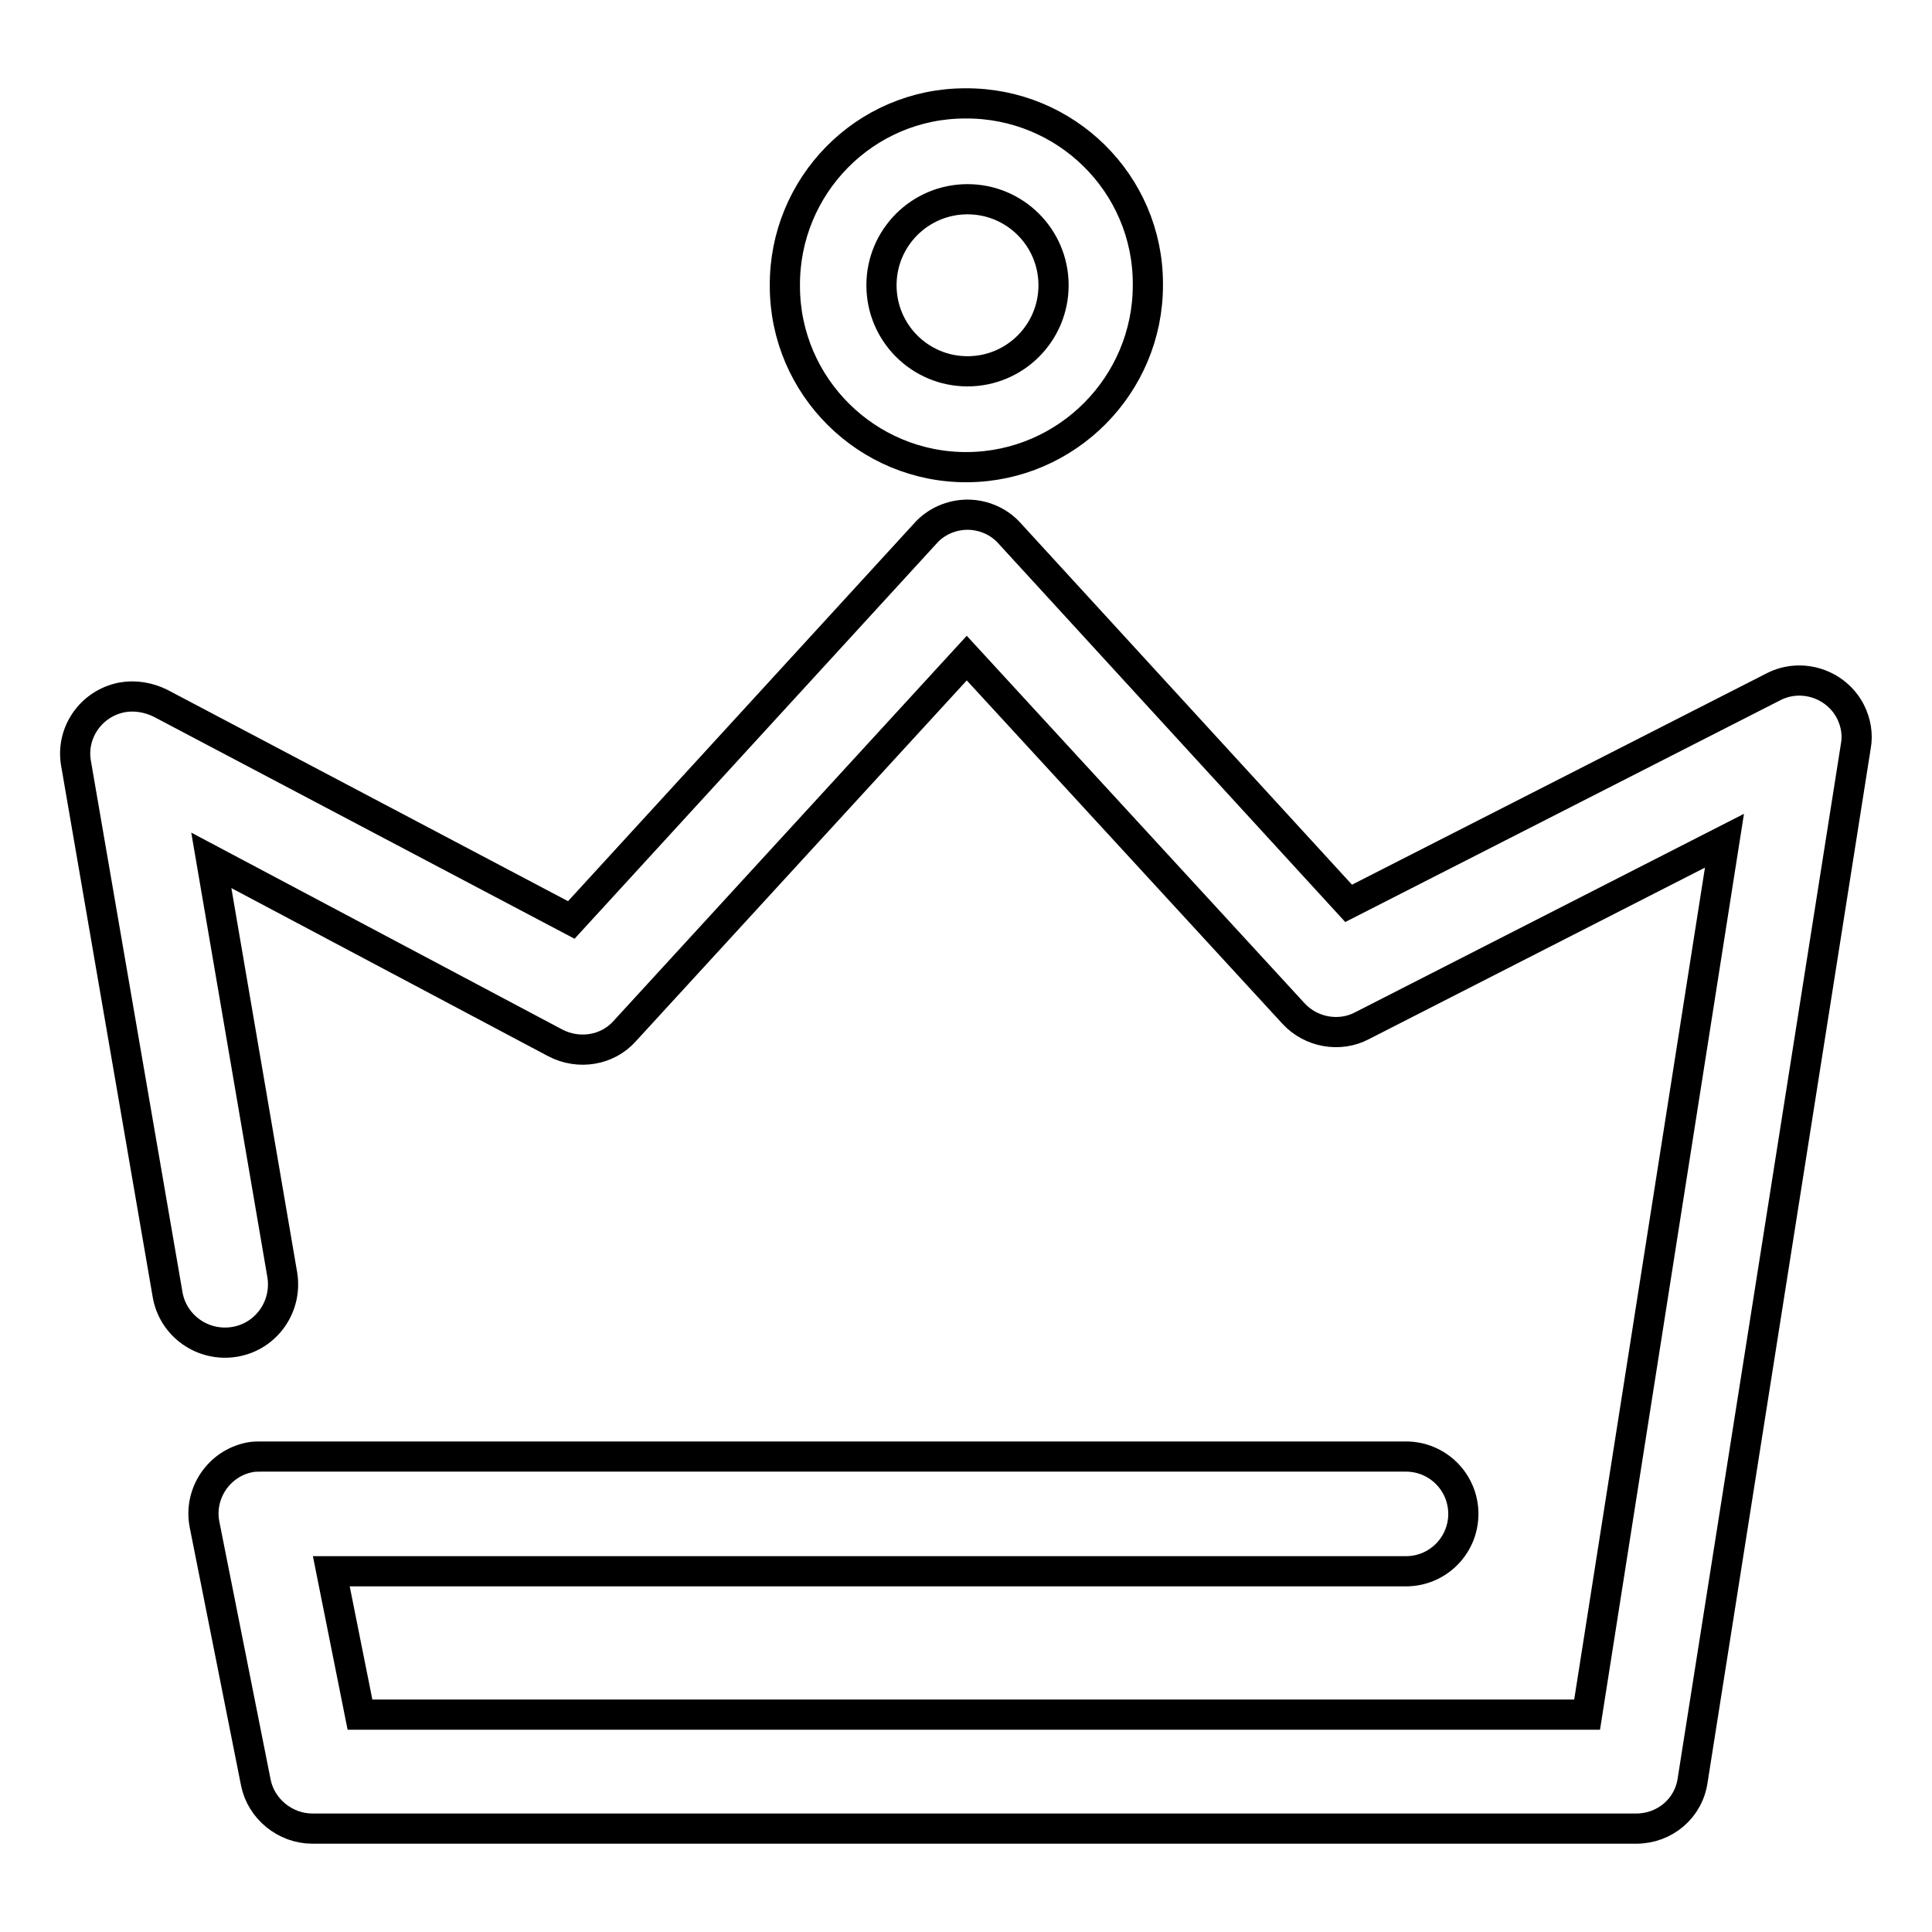 <?xml version="1.0" encoding="utf-8"?>
<!-- Svg Vector Icons : http://www.onlinewebfonts.com/icon -->
<!DOCTYPE svg PUBLIC "-//W3C//DTD SVG 1.1//EN" "http://www.w3.org/Graphics/SVG/1.1/DTD/svg11.dtd">
<svg version="1.1" xmlns="http://www.w3.org/2000/svg" xmlns:xlink="http://www.w3.org/1999/xlink" x="0px" y="0px" viewBox="0 0 256 256" enable-background="new 0 0 256 256" xml:space="preserve">
<g> <path stroke-width="4" fill-opacity="0" stroke="#000000"  d="M128.2,61.9C114.9,62,104,51.2,104,37.9c-0.1-13.3,10.6-24.2,23.9-24.2c13.3-0.1,24.2,10.6,24.2,23.9 c0,0.1,0,0.1,0,0.2C152.1,51,141.4,61.8,128.2,61.9z M128.2,26.4c-6.3,0-11.4,5.1-11.4,11.4s5.1,11.4,11.4,11.4s11.4-5.1,11.4-11.4 l0,0C139.6,31.5,134.5,26.4,128.2,26.4z M216.8,242.3H41.4c-3.6,0-6.8-2.6-7.5-6.1l-6.8-34.2c-0.8-4.1,1.9-8.1,6-8.9 c0.5-0.1,1-0.1,1.5-0.1h151.7c4.2,0,7.6,3.4,7.6,7.6c0,4.2-3.4,7.6-7.6,7.6H43.9l3.8,19h162.6l18.2-115.8l-48,24.5 c-3,1.6-6.8,0.9-9.1-1.6l-43.3-47.1l-45.3,49.4c-2.3,2.6-6.1,3.2-9.2,1.6l-45.6-24.2l9.4,54.9c0.7,4.2-2.1,8.2-6.3,8.9 c-4.2,0.7-8.2-2.1-8.9-6.3l-12.1-70.2c-0.8-4.1,1.9-8.1,6.1-8.9c1.7-0.3,3.5,0,5.1,0.8l54.4,28.7l46.9-51.2 c1.4-1.6,3.5-2.5,5.6-2.5c2.1,0,4.2,0.9,5.6,2.5l44.9,49L235,91c3.7-1.9,8.3-0.4,10.2,3.3c0.7,1.4,1,3,0.7,4.6l-21.6,136.9 C223.8,239.6,220.6,242.3,216.8,242.3L216.8,242.3z"/></g>
</svg>